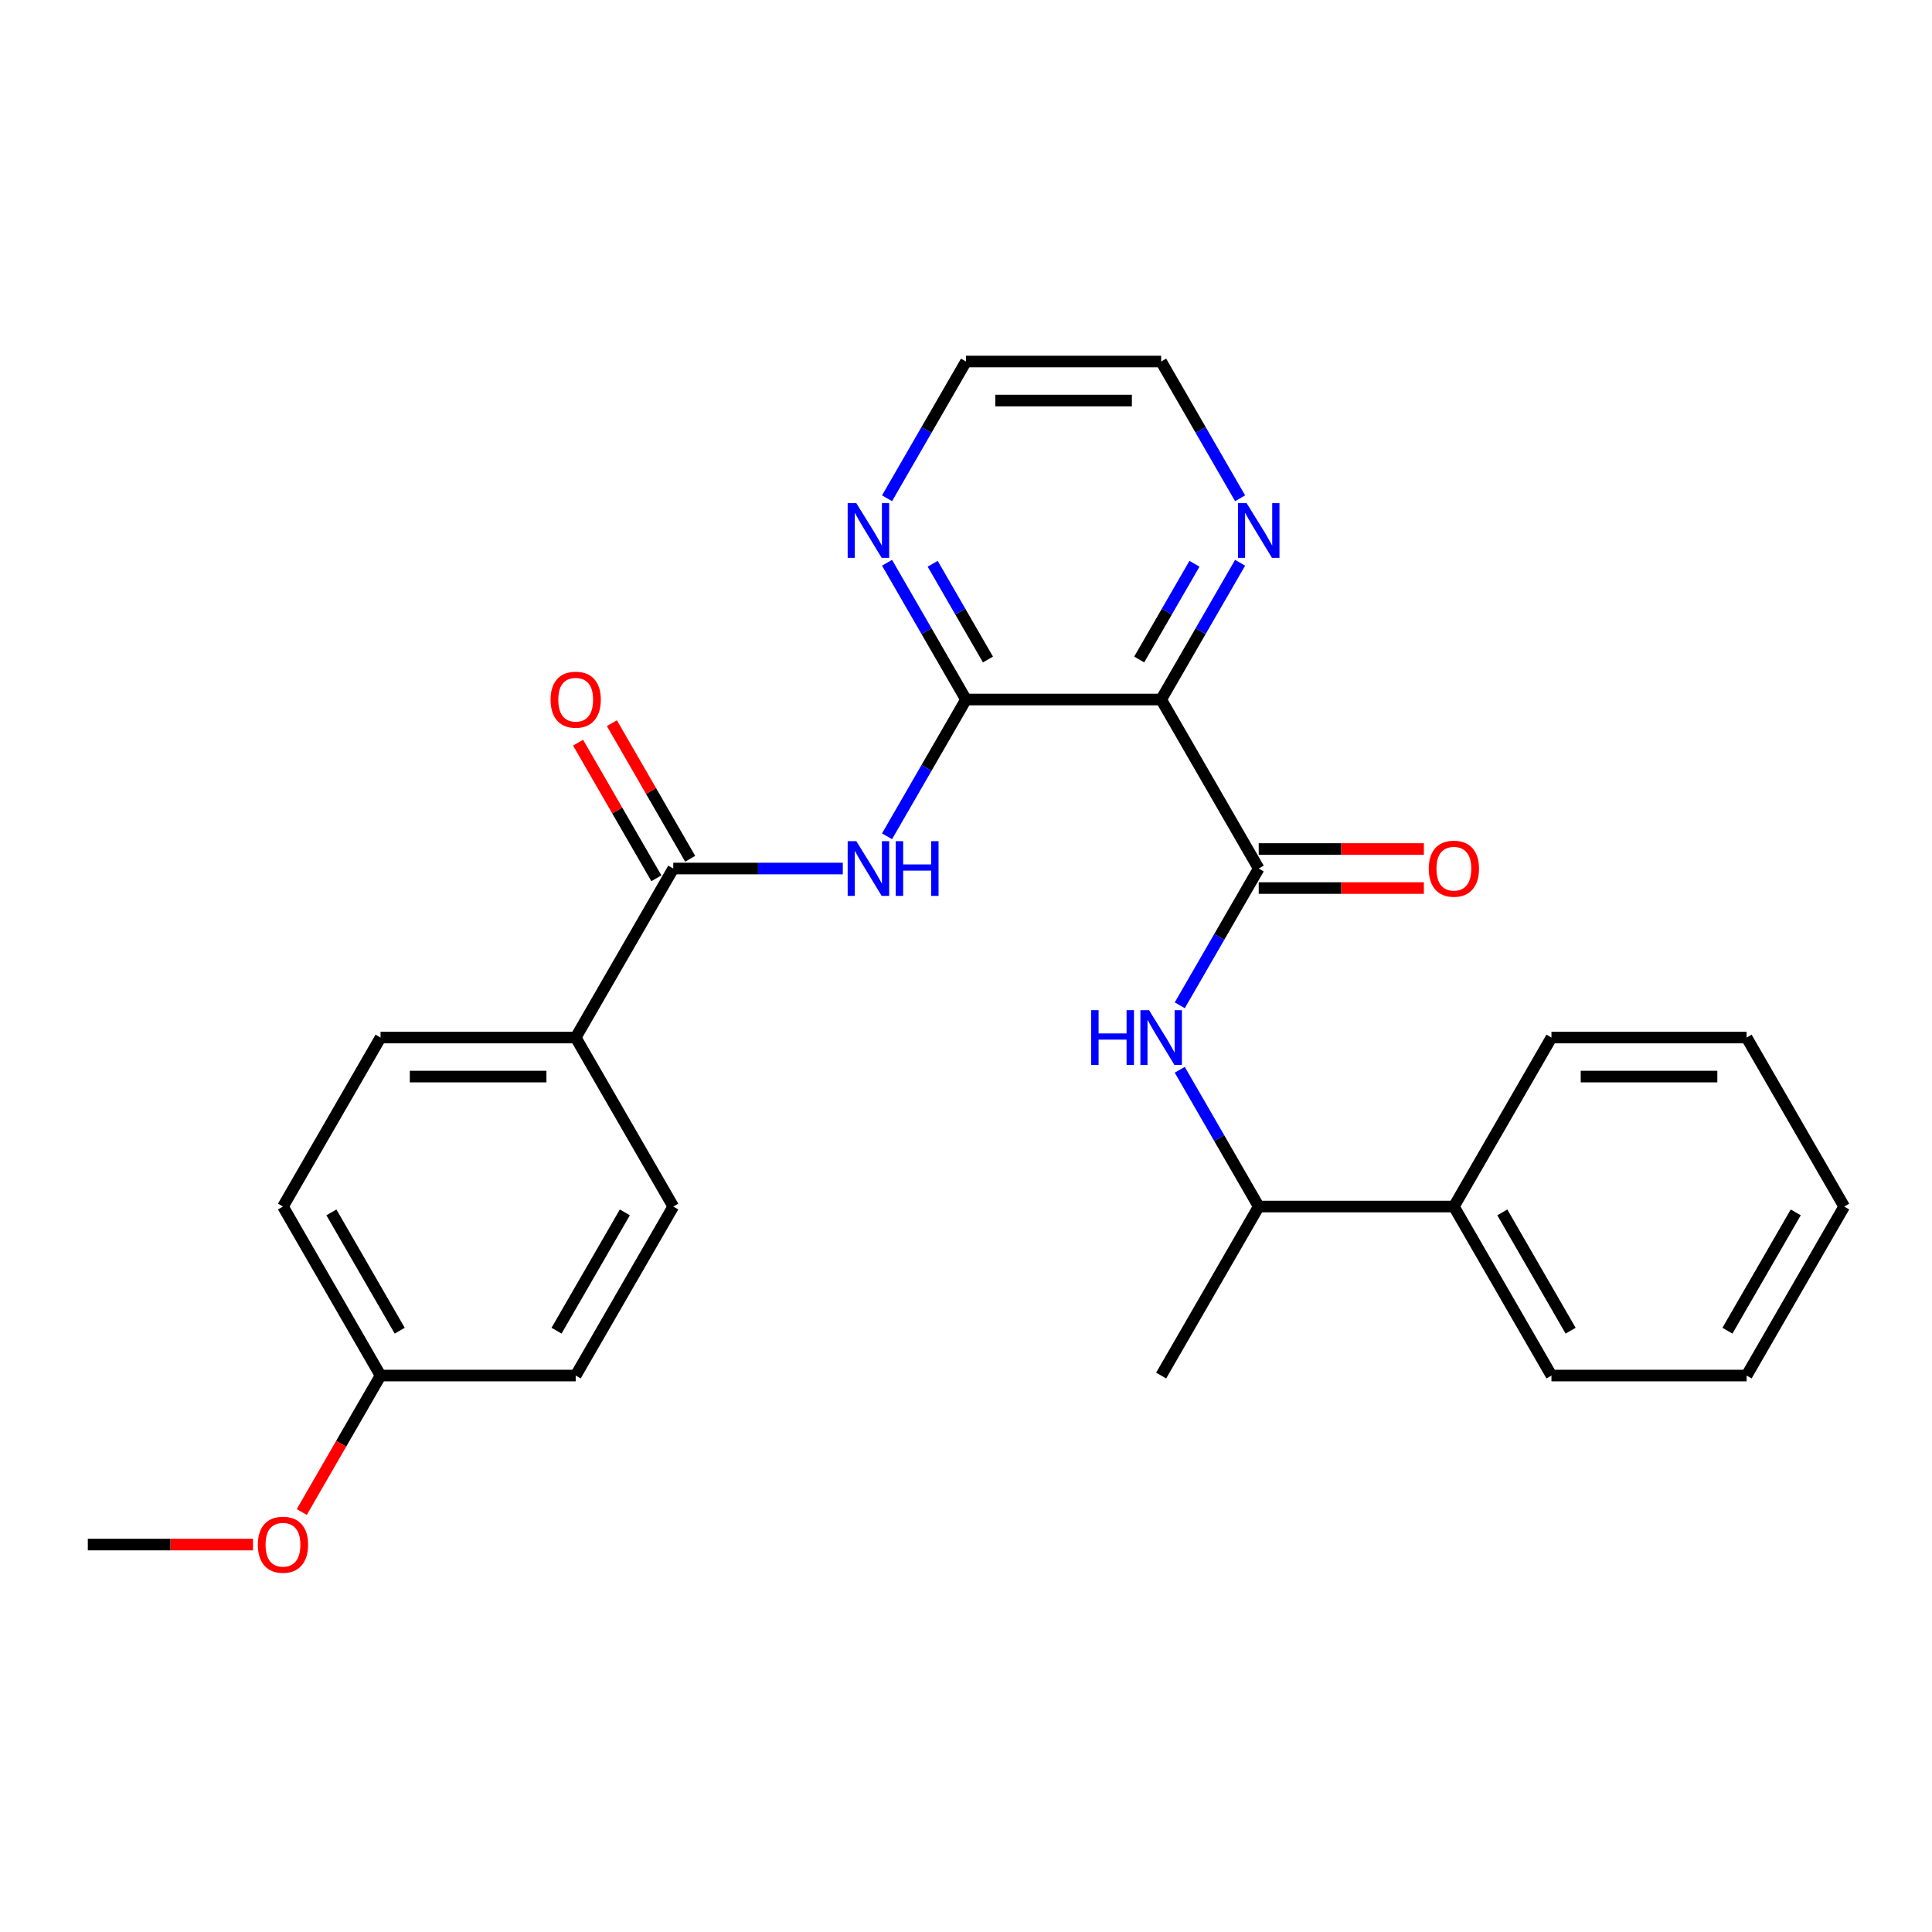 <?xml version='1.0' encoding='iso-8859-1'?>
<svg version='1.1' baseProfile='full'
              xmlns='http://www.w3.org/2000/svg'
                      xmlns:rdkit='http://www.rdkit.org/xml'
                      xmlns:xlink='http://www.w3.org/1999/xlink'
                  xml:space='preserve'
width='1000px' height='1000px' viewBox='0 0 1000 1000'>
<!-- END OF HEADER -->
<rect style='opacity:1.0;fill:#FFFFFF;stroke:none' width='1000' height='1000' x='0' y='0'> </rect>
<path class='bond-0' d='M 601.01,362.075 L 500,362.075' style='fill:none;fill-rule:evenodd;stroke:#000000;stroke-width:6px;stroke-linecap:butt;stroke-linejoin:miter;stroke-opacity:1' />
<path class='bond-1' d='M 601.01,362.075 L 651.515,449.552' style='fill:none;fill-rule:evenodd;stroke:#000000;stroke-width:6px;stroke-linecap:butt;stroke-linejoin:miter;stroke-opacity:1' />
<path class='bond-5' d='M 601.01,362.075 L 621.446,326.679' style='fill:none;fill-rule:evenodd;stroke:#000000;stroke-width:6px;stroke-linecap:butt;stroke-linejoin:miter;stroke-opacity:1' />
<path class='bond-5' d='M 621.446,326.679 L 641.882,291.283' style='fill:none;fill-rule:evenodd;stroke:#0000FF;stroke-width:6px;stroke-linecap:butt;stroke-linejoin:miter;stroke-opacity:1' />
<path class='bond-5' d='M 589.645,341.355 L 603.951,316.578' style='fill:none;fill-rule:evenodd;stroke:#000000;stroke-width:6px;stroke-linecap:butt;stroke-linejoin:miter;stroke-opacity:1' />
<path class='bond-5' d='M 603.951,316.578 L 618.256,291.801' style='fill:none;fill-rule:evenodd;stroke:#0000FF;stroke-width:6px;stroke-linecap:butt;stroke-linejoin:miter;stroke-opacity:1' />
<path class='bond-2' d='M 500,362.075 L 479.564,397.471' style='fill:none;fill-rule:evenodd;stroke:#000000;stroke-width:6px;stroke-linecap:butt;stroke-linejoin:miter;stroke-opacity:1' />
<path class='bond-2' d='M 479.564,397.471 L 459.128,432.867' style='fill:none;fill-rule:evenodd;stroke:#0000FF;stroke-width:6px;stroke-linecap:butt;stroke-linejoin:miter;stroke-opacity:1' />
<path class='bond-6' d='M 500,362.075 L 479.564,326.679' style='fill:none;fill-rule:evenodd;stroke:#000000;stroke-width:6px;stroke-linecap:butt;stroke-linejoin:miter;stroke-opacity:1' />
<path class='bond-6' d='M 479.564,326.679 L 459.128,291.283' style='fill:none;fill-rule:evenodd;stroke:#0000FF;stroke-width:6px;stroke-linecap:butt;stroke-linejoin:miter;stroke-opacity:1' />
<path class='bond-6' d='M 511.365,341.355 L 497.06,316.578' style='fill:none;fill-rule:evenodd;stroke:#000000;stroke-width:6px;stroke-linecap:butt;stroke-linejoin:miter;stroke-opacity:1' />
<path class='bond-6' d='M 497.06,316.578 L 482.754,291.801' style='fill:none;fill-rule:evenodd;stroke:#0000FF;stroke-width:6px;stroke-linecap:butt;stroke-linejoin:miter;stroke-opacity:1' />
<path class='bond-4' d='M 651.515,449.552 L 631.079,484.948' style='fill:none;fill-rule:evenodd;stroke:#000000;stroke-width:6px;stroke-linecap:butt;stroke-linejoin:miter;stroke-opacity:1' />
<path class='bond-4' d='M 631.079,484.948 L 610.643,520.344' style='fill:none;fill-rule:evenodd;stroke:#0000FF;stroke-width:6px;stroke-linecap:butt;stroke-linejoin:miter;stroke-opacity:1' />
<path class='bond-9' d='M 651.515,459.653 L 694.258,459.653' style='fill:none;fill-rule:evenodd;stroke:#000000;stroke-width:6px;stroke-linecap:butt;stroke-linejoin:miter;stroke-opacity:1' />
<path class='bond-9' d='M 694.258,459.653 L 737,459.653' style='fill:none;fill-rule:evenodd;stroke:#FF0000;stroke-width:6px;stroke-linecap:butt;stroke-linejoin:miter;stroke-opacity:1' />
<path class='bond-9' d='M 651.515,439.451 L 694.258,439.451' style='fill:none;fill-rule:evenodd;stroke:#000000;stroke-width:6px;stroke-linecap:butt;stroke-linejoin:miter;stroke-opacity:1' />
<path class='bond-9' d='M 694.258,439.451 L 737,439.451' style='fill:none;fill-rule:evenodd;stroke:#FF0000;stroke-width:6px;stroke-linecap:butt;stroke-linejoin:miter;stroke-opacity:1' />
<path class='bond-3' d='M 436.23,449.552 L 392.357,449.552' style='fill:none;fill-rule:evenodd;stroke:#0000FF;stroke-width:6px;stroke-linecap:butt;stroke-linejoin:miter;stroke-opacity:1' />
<path class='bond-3' d='M 392.357,449.552 L 348.485,449.552' style='fill:none;fill-rule:evenodd;stroke:#000000;stroke-width:6px;stroke-linecap:butt;stroke-linejoin:miter;stroke-opacity:1' />
<path class='bond-7' d='M 348.485,449.552 L 297.98,537.03' style='fill:none;fill-rule:evenodd;stroke:#000000;stroke-width:6px;stroke-linecap:butt;stroke-linejoin:miter;stroke-opacity:1' />
<path class='bond-10' d='M 357.233,444.502 L 336.97,409.406' style='fill:none;fill-rule:evenodd;stroke:#000000;stroke-width:6px;stroke-linecap:butt;stroke-linejoin:miter;stroke-opacity:1' />
<path class='bond-10' d='M 336.97,409.406 L 316.707,374.31' style='fill:none;fill-rule:evenodd;stroke:#FF0000;stroke-width:6px;stroke-linecap:butt;stroke-linejoin:miter;stroke-opacity:1' />
<path class='bond-10' d='M 339.737,454.603 L 319.474,419.507' style='fill:none;fill-rule:evenodd;stroke:#000000;stroke-width:6px;stroke-linecap:butt;stroke-linejoin:miter;stroke-opacity:1' />
<path class='bond-10' d='M 319.474,419.507 L 299.212,384.411' style='fill:none;fill-rule:evenodd;stroke:#FF0000;stroke-width:6px;stroke-linecap:butt;stroke-linejoin:miter;stroke-opacity:1' />
<path class='bond-8' d='M 610.643,553.715 L 631.079,589.111' style='fill:none;fill-rule:evenodd;stroke:#0000FF;stroke-width:6px;stroke-linecap:butt;stroke-linejoin:miter;stroke-opacity:1' />
<path class='bond-8' d='M 631.079,589.111 L 651.515,624.507' style='fill:none;fill-rule:evenodd;stroke:#000000;stroke-width:6px;stroke-linecap:butt;stroke-linejoin:miter;stroke-opacity:1' />
<path class='bond-18' d='M 641.882,257.912 L 621.446,222.516' style='fill:none;fill-rule:evenodd;stroke:#0000FF;stroke-width:6px;stroke-linecap:butt;stroke-linejoin:miter;stroke-opacity:1' />
<path class='bond-18' d='M 621.446,222.516 L 601.01,187.12' style='fill:none;fill-rule:evenodd;stroke:#000000;stroke-width:6px;stroke-linecap:butt;stroke-linejoin:miter;stroke-opacity:1' />
<path class='bond-27' d='M 459.128,257.912 L 479.564,222.516' style='fill:none;fill-rule:evenodd;stroke:#0000FF;stroke-width:6px;stroke-linecap:butt;stroke-linejoin:miter;stroke-opacity:1' />
<path class='bond-27' d='M 479.564,222.516 L 500,187.12' style='fill:none;fill-rule:evenodd;stroke:#000000;stroke-width:6px;stroke-linecap:butt;stroke-linejoin:miter;stroke-opacity:1' />
<path class='bond-12' d='M 297.98,537.03 L 196.97,537.03' style='fill:none;fill-rule:evenodd;stroke:#000000;stroke-width:6px;stroke-linecap:butt;stroke-linejoin:miter;stroke-opacity:1' />
<path class='bond-12' d='M 282.828,557.232 L 212.121,557.232' style='fill:none;fill-rule:evenodd;stroke:#000000;stroke-width:6px;stroke-linecap:butt;stroke-linejoin:miter;stroke-opacity:1' />
<path class='bond-13' d='M 297.98,537.03 L 348.485,624.507' style='fill:none;fill-rule:evenodd;stroke:#000000;stroke-width:6px;stroke-linecap:butt;stroke-linejoin:miter;stroke-opacity:1' />
<path class='bond-11' d='M 651.515,624.507 L 752.525,624.507' style='fill:none;fill-rule:evenodd;stroke:#000000;stroke-width:6px;stroke-linecap:butt;stroke-linejoin:miter;stroke-opacity:1' />
<path class='bond-20' d='M 651.515,624.507 L 601.01,711.984' style='fill:none;fill-rule:evenodd;stroke:#000000;stroke-width:6px;stroke-linecap:butt;stroke-linejoin:miter;stroke-opacity:1' />
<path class='bond-21' d='M 752.525,624.507 L 803.03,711.984' style='fill:none;fill-rule:evenodd;stroke:#000000;stroke-width:6px;stroke-linecap:butt;stroke-linejoin:miter;stroke-opacity:1' />
<path class='bond-21' d='M 777.596,627.527 L 812.95,688.762' style='fill:none;fill-rule:evenodd;stroke:#000000;stroke-width:6px;stroke-linecap:butt;stroke-linejoin:miter;stroke-opacity:1' />
<path class='bond-22' d='M 752.525,624.507 L 803.03,537.03' style='fill:none;fill-rule:evenodd;stroke:#000000;stroke-width:6px;stroke-linecap:butt;stroke-linejoin:miter;stroke-opacity:1' />
<path class='bond-16' d='M 196.97,537.03 L 146.465,624.507' style='fill:none;fill-rule:evenodd;stroke:#000000;stroke-width:6px;stroke-linecap:butt;stroke-linejoin:miter;stroke-opacity:1' />
<path class='bond-15' d='M 348.485,624.507 L 297.98,711.984' style='fill:none;fill-rule:evenodd;stroke:#000000;stroke-width:6px;stroke-linecap:butt;stroke-linejoin:miter;stroke-opacity:1' />
<path class='bond-15' d='M 323.414,627.527 L 288.06,688.762' style='fill:none;fill-rule:evenodd;stroke:#000000;stroke-width:6px;stroke-linecap:butt;stroke-linejoin:miter;stroke-opacity:1' />
<path class='bond-14' d='M 196.97,711.984 L 297.98,711.984' style='fill:none;fill-rule:evenodd;stroke:#000000;stroke-width:6px;stroke-linecap:butt;stroke-linejoin:miter;stroke-opacity:1' />
<path class='bond-17' d='M 196.97,711.984 L 176.58,747.3' style='fill:none;fill-rule:evenodd;stroke:#000000;stroke-width:6px;stroke-linecap:butt;stroke-linejoin:miter;stroke-opacity:1' />
<path class='bond-17' d='M 176.58,747.3 L 156.19,782.616' style='fill:none;fill-rule:evenodd;stroke:#FF0000;stroke-width:6px;stroke-linecap:butt;stroke-linejoin:miter;stroke-opacity:1' />
<path class='bond-28' d='M 196.97,711.984 L 146.465,624.507' style='fill:none;fill-rule:evenodd;stroke:#000000;stroke-width:6px;stroke-linecap:butt;stroke-linejoin:miter;stroke-opacity:1' />
<path class='bond-28' d='M 206.889,688.762 L 171.536,627.527' style='fill:none;fill-rule:evenodd;stroke:#000000;stroke-width:6px;stroke-linecap:butt;stroke-linejoin:miter;stroke-opacity:1' />
<path class='bond-23' d='M 130.939,799.462 L 88.197,799.462' style='fill:none;fill-rule:evenodd;stroke:#FF0000;stroke-width:6px;stroke-linecap:butt;stroke-linejoin:miter;stroke-opacity:1' />
<path class='bond-23' d='M 88.197,799.462 L 45.455,799.462' style='fill:none;fill-rule:evenodd;stroke:#000000;stroke-width:6px;stroke-linecap:butt;stroke-linejoin:miter;stroke-opacity:1' />
<path class='bond-19' d='M 601.01,187.12 L 500,187.12' style='fill:none;fill-rule:evenodd;stroke:#000000;stroke-width:6px;stroke-linecap:butt;stroke-linejoin:miter;stroke-opacity:1' />
<path class='bond-19' d='M 585.859,207.322 L 515.152,207.322' style='fill:none;fill-rule:evenodd;stroke:#000000;stroke-width:6px;stroke-linecap:butt;stroke-linejoin:miter;stroke-opacity:1' />
<path class='bond-25' d='M 803.03,711.984 L 904.04,711.984' style='fill:none;fill-rule:evenodd;stroke:#000000;stroke-width:6px;stroke-linecap:butt;stroke-linejoin:miter;stroke-opacity:1' />
<path class='bond-24' d='M 803.03,537.03 L 904.04,537.03' style='fill:none;fill-rule:evenodd;stroke:#000000;stroke-width:6px;stroke-linecap:butt;stroke-linejoin:miter;stroke-opacity:1' />
<path class='bond-24' d='M 818.182,557.232 L 888.889,557.232' style='fill:none;fill-rule:evenodd;stroke:#000000;stroke-width:6px;stroke-linecap:butt;stroke-linejoin:miter;stroke-opacity:1' />
<path class='bond-26' d='M 904.04,537.03 L 954.545,624.507' style='fill:none;fill-rule:evenodd;stroke:#000000;stroke-width:6px;stroke-linecap:butt;stroke-linejoin:miter;stroke-opacity:1' />
<path class='bond-29' d='M 904.04,711.984 L 954.545,624.507' style='fill:none;fill-rule:evenodd;stroke:#000000;stroke-width:6px;stroke-linecap:butt;stroke-linejoin:miter;stroke-opacity:1' />
<path class='bond-29' d='M 894.121,688.762 L 929.474,627.527' style='fill:none;fill-rule:evenodd;stroke:#000000;stroke-width:6px;stroke-linecap:butt;stroke-linejoin:miter;stroke-opacity:1' />
<path  class='atom-3' d='M 443.235 435.392
L 452.515 450.392
Q 453.435 451.872, 454.915 454.552
Q 456.395 457.232, 456.475 457.392
L 456.475 435.392
L 460.235 435.392
L 460.235 463.712
L 456.355 463.712
L 446.395 447.312
Q 445.235 445.392, 443.995 443.192
Q 442.795 440.992, 442.435 440.312
L 442.435 463.712
L 438.755 463.712
L 438.755 435.392
L 443.235 435.392
' fill='#0000FF'/>
<path  class='atom-3' d='M 463.635 435.392
L 467.475 435.392
L 467.475 447.432
L 481.955 447.432
L 481.955 435.392
L 485.795 435.392
L 485.795 463.712
L 481.955 463.712
L 481.955 450.632
L 467.475 450.632
L 467.475 463.712
L 463.635 463.712
L 463.635 435.392
' fill='#0000FF'/>
<path  class='atom-5' d='M 564.79 522.87
L 568.63 522.87
L 568.63 534.91
L 583.11 534.91
L 583.11 522.87
L 586.95 522.87
L 586.95 551.19
L 583.11 551.19
L 583.11 538.11
L 568.63 538.11
L 568.63 551.19
L 564.79 551.19
L 564.79 522.87
' fill='#0000FF'/>
<path  class='atom-5' d='M 594.75 522.87
L 604.03 537.87
Q 604.95 539.35, 606.43 542.03
Q 607.91 544.71, 607.99 544.87
L 607.99 522.87
L 611.75 522.87
L 611.75 551.19
L 607.87 551.19
L 597.91 534.79
Q 596.75 532.87, 595.51 530.67
Q 594.31 528.47, 593.95 527.79
L 593.95 551.19
L 590.27 551.19
L 590.27 522.87
L 594.75 522.87
' fill='#0000FF'/>
<path  class='atom-6' d='M 645.255 260.438
L 654.535 275.438
Q 655.455 276.918, 656.935 279.598
Q 658.415 282.278, 658.495 282.438
L 658.495 260.438
L 662.255 260.438
L 662.255 288.758
L 658.375 288.758
L 648.415 272.358
Q 647.255 270.438, 646.015 268.238
Q 644.815 266.038, 644.455 265.358
L 644.455 288.758
L 640.775 288.758
L 640.775 260.438
L 645.255 260.438
' fill='#0000FF'/>
<path  class='atom-7' d='M 443.235 260.438
L 452.515 275.438
Q 453.435 276.918, 454.915 279.598
Q 456.395 282.278, 456.475 282.438
L 456.475 260.438
L 460.235 260.438
L 460.235 288.758
L 456.355 288.758
L 446.395 272.358
Q 445.235 270.438, 443.995 268.238
Q 442.795 266.038, 442.435 265.358
L 442.435 288.758
L 438.755 288.758
L 438.755 260.438
L 443.235 260.438
' fill='#0000FF'/>
<path  class='atom-10' d='M 739.525 449.632
Q 739.525 442.832, 742.885 439.032
Q 746.245 435.232, 752.525 435.232
Q 758.805 435.232, 762.165 439.032
Q 765.525 442.832, 765.525 449.632
Q 765.525 456.512, 762.125 460.432
Q 758.725 464.312, 752.525 464.312
Q 746.285 464.312, 742.885 460.432
Q 739.525 456.552, 739.525 449.632
M 752.525 461.112
Q 756.845 461.112, 759.165 458.232
Q 761.525 455.312, 761.525 449.632
Q 761.525 444.072, 759.165 441.272
Q 756.845 438.432, 752.525 438.432
Q 748.205 438.432, 745.845 441.232
Q 743.525 444.032, 743.525 449.632
Q 743.525 455.352, 745.845 458.232
Q 748.205 461.112, 752.525 461.112
' fill='#FF0000'/>
<path  class='atom-11' d='M 284.98 362.155
Q 284.98 355.355, 288.34 351.555
Q 291.7 347.755, 297.98 347.755
Q 304.26 347.755, 307.62 351.555
Q 310.98 355.355, 310.98 362.155
Q 310.98 369.035, 307.58 372.955
Q 304.18 376.835, 297.98 376.835
Q 291.74 376.835, 288.34 372.955
Q 284.98 369.075, 284.98 362.155
M 297.98 373.635
Q 302.3 373.635, 304.62 370.755
Q 306.98 367.835, 306.98 362.155
Q 306.98 356.595, 304.62 353.795
Q 302.3 350.955, 297.98 350.955
Q 293.66 350.955, 291.3 353.755
Q 288.98 356.555, 288.98 362.155
Q 288.98 367.875, 291.3 370.755
Q 293.66 373.635, 297.98 373.635
' fill='#FF0000'/>
<path  class='atom-18' d='M 133.465 799.542
Q 133.465 792.742, 136.825 788.942
Q 140.185 785.142, 146.465 785.142
Q 152.745 785.142, 156.105 788.942
Q 159.465 792.742, 159.465 799.542
Q 159.465 806.422, 156.065 810.342
Q 152.665 814.222, 146.465 814.222
Q 140.225 814.222, 136.825 810.342
Q 133.465 806.462, 133.465 799.542
M 146.465 811.022
Q 150.785 811.022, 153.105 808.142
Q 155.465 805.222, 155.465 799.542
Q 155.465 793.982, 153.105 791.182
Q 150.785 788.342, 146.465 788.342
Q 142.145 788.342, 139.785 791.142
Q 137.465 793.942, 137.465 799.542
Q 137.465 805.262, 139.785 808.142
Q 142.145 811.022, 146.465 811.022
' fill='#FF0000'/>
</svg>
